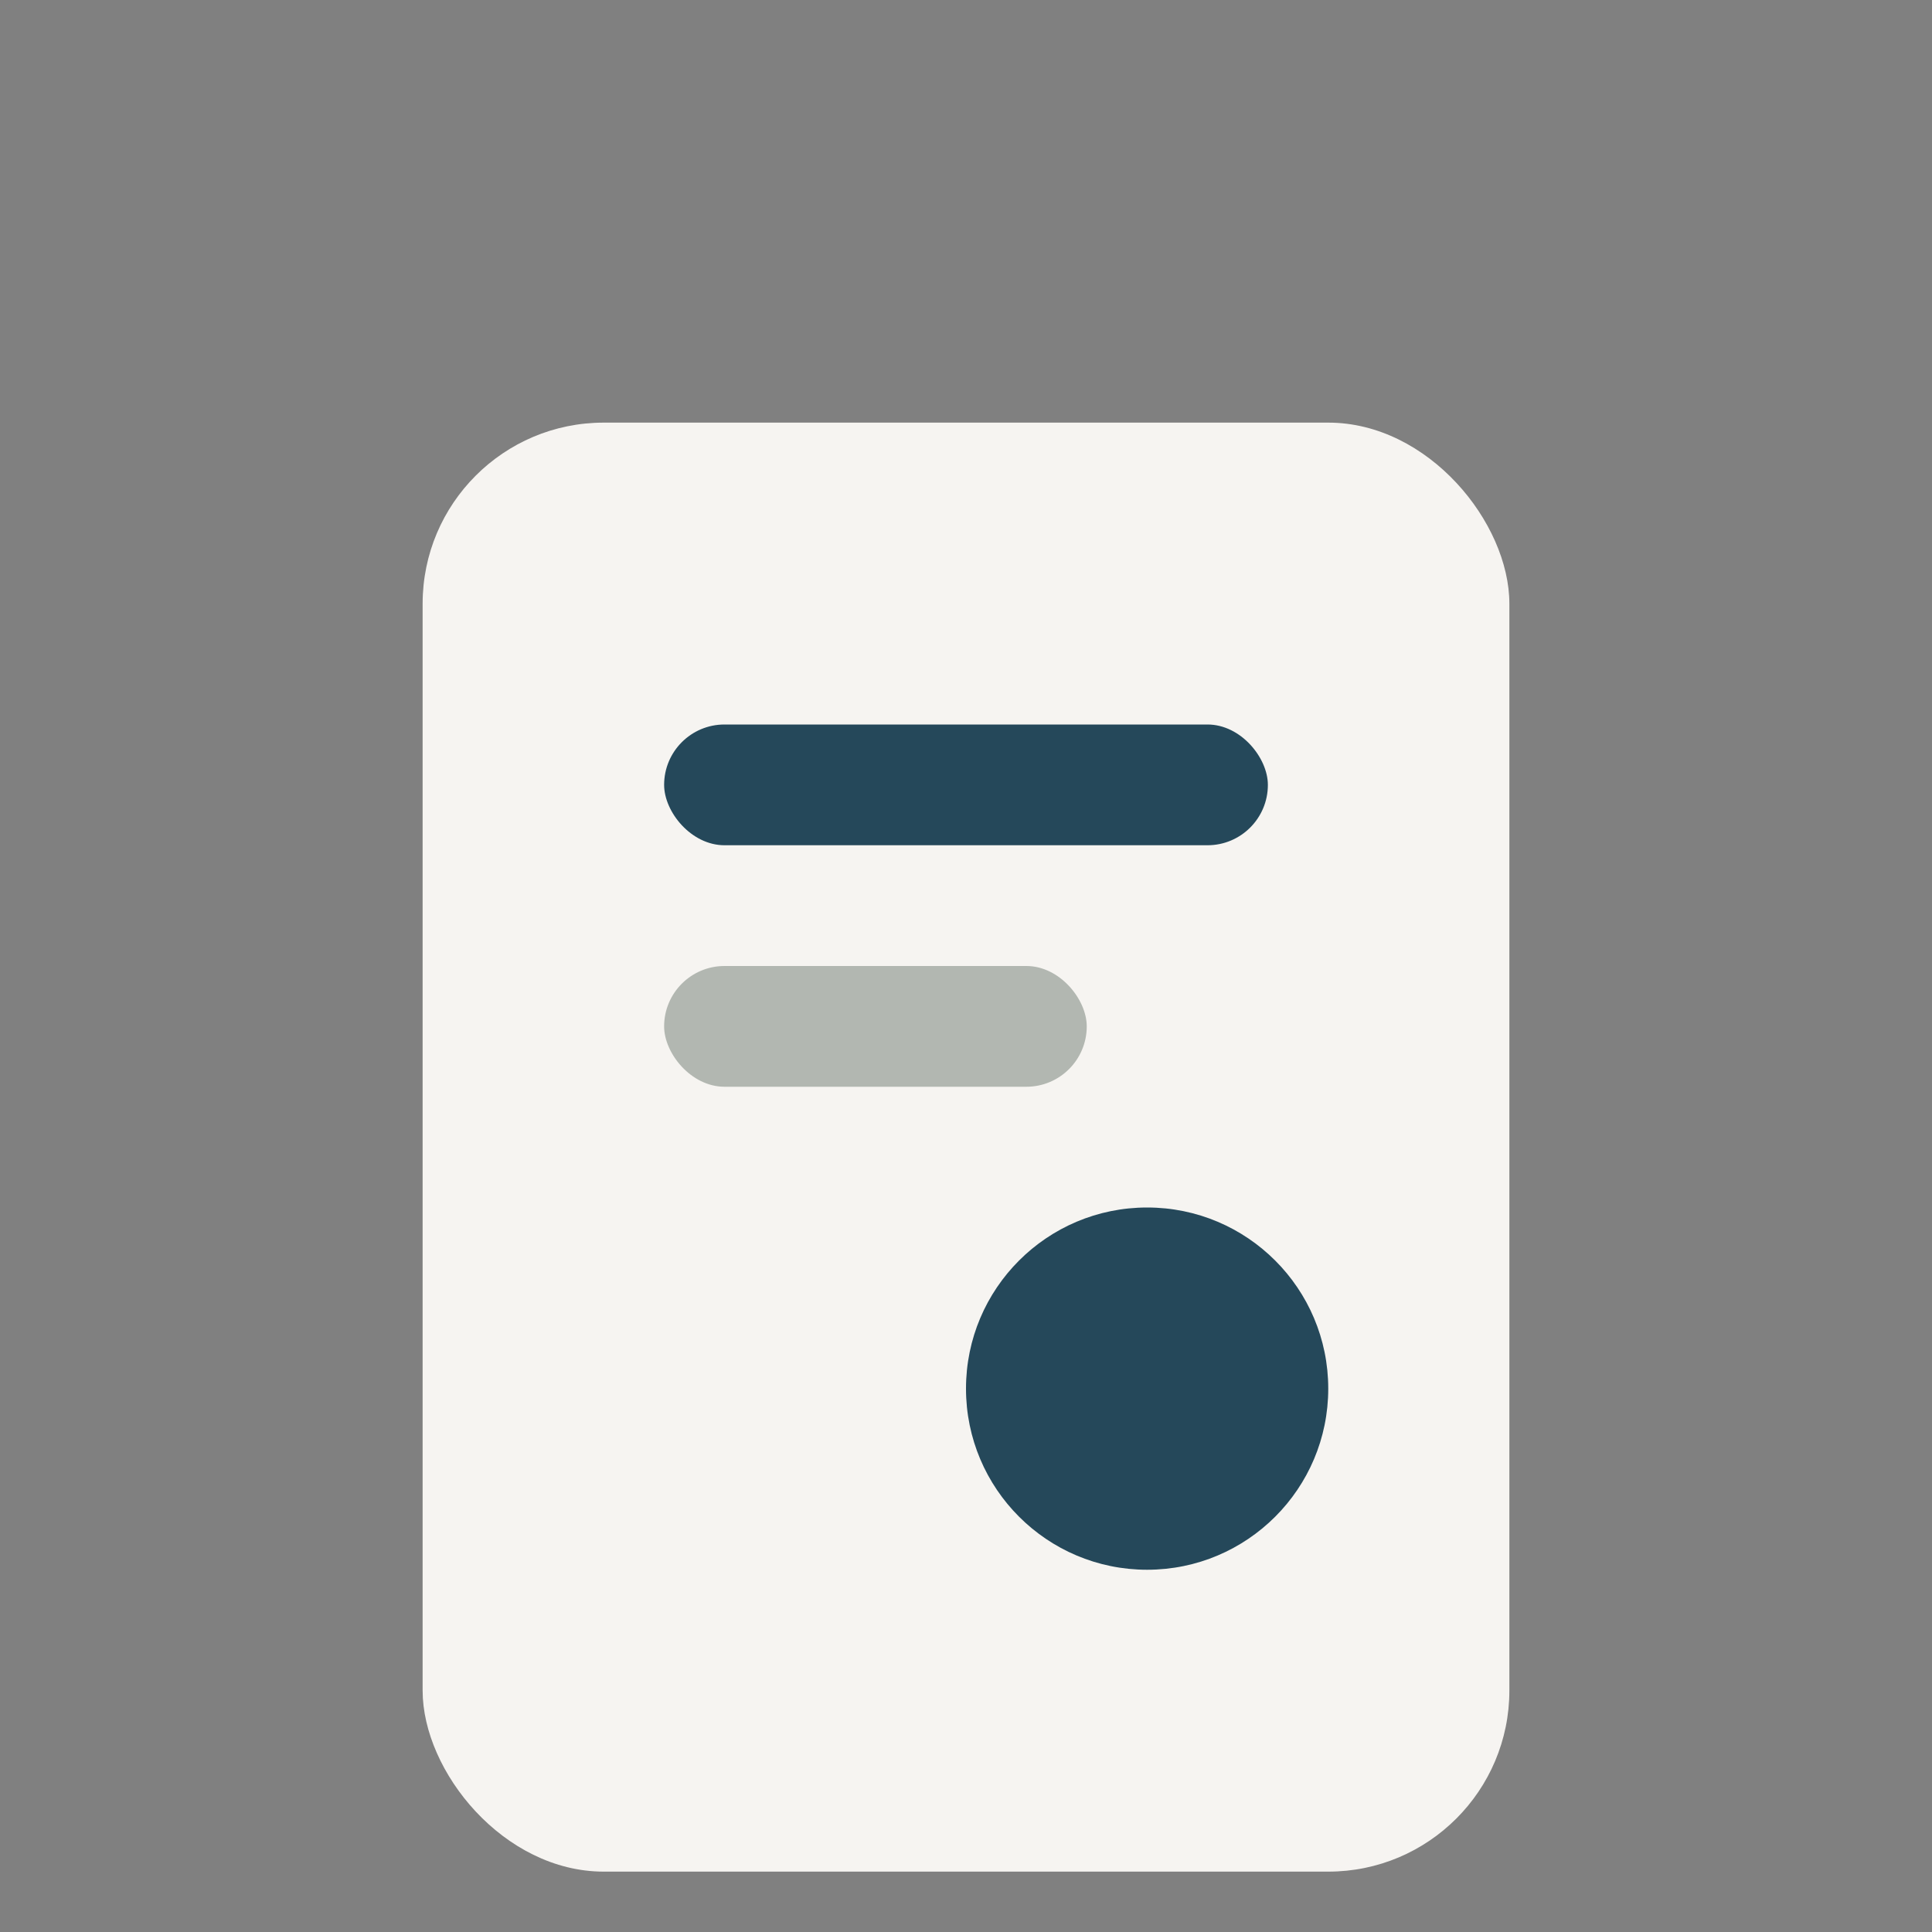 <?xml version="1.0" encoding="UTF-8"?>
<svg xmlns="http://www.w3.org/2000/svg" width="32" height="32" viewBox="0 0 32 32"><rect x="0" y="0" width="32" height="32" fill="#808080" stroke="none"/><rect x="7" y="7" width="18" height="24" rx="3" fill="#F6F4F1"/><rect x="11" y="12" width="10" height="2" rx="1" fill="#25485A"/><rect x="11" y="16" width="7" height="2" rx="1" fill="#B2B7B1"/><circle cx="19" cy="23" r="3" fill="#25485A"/></svg>